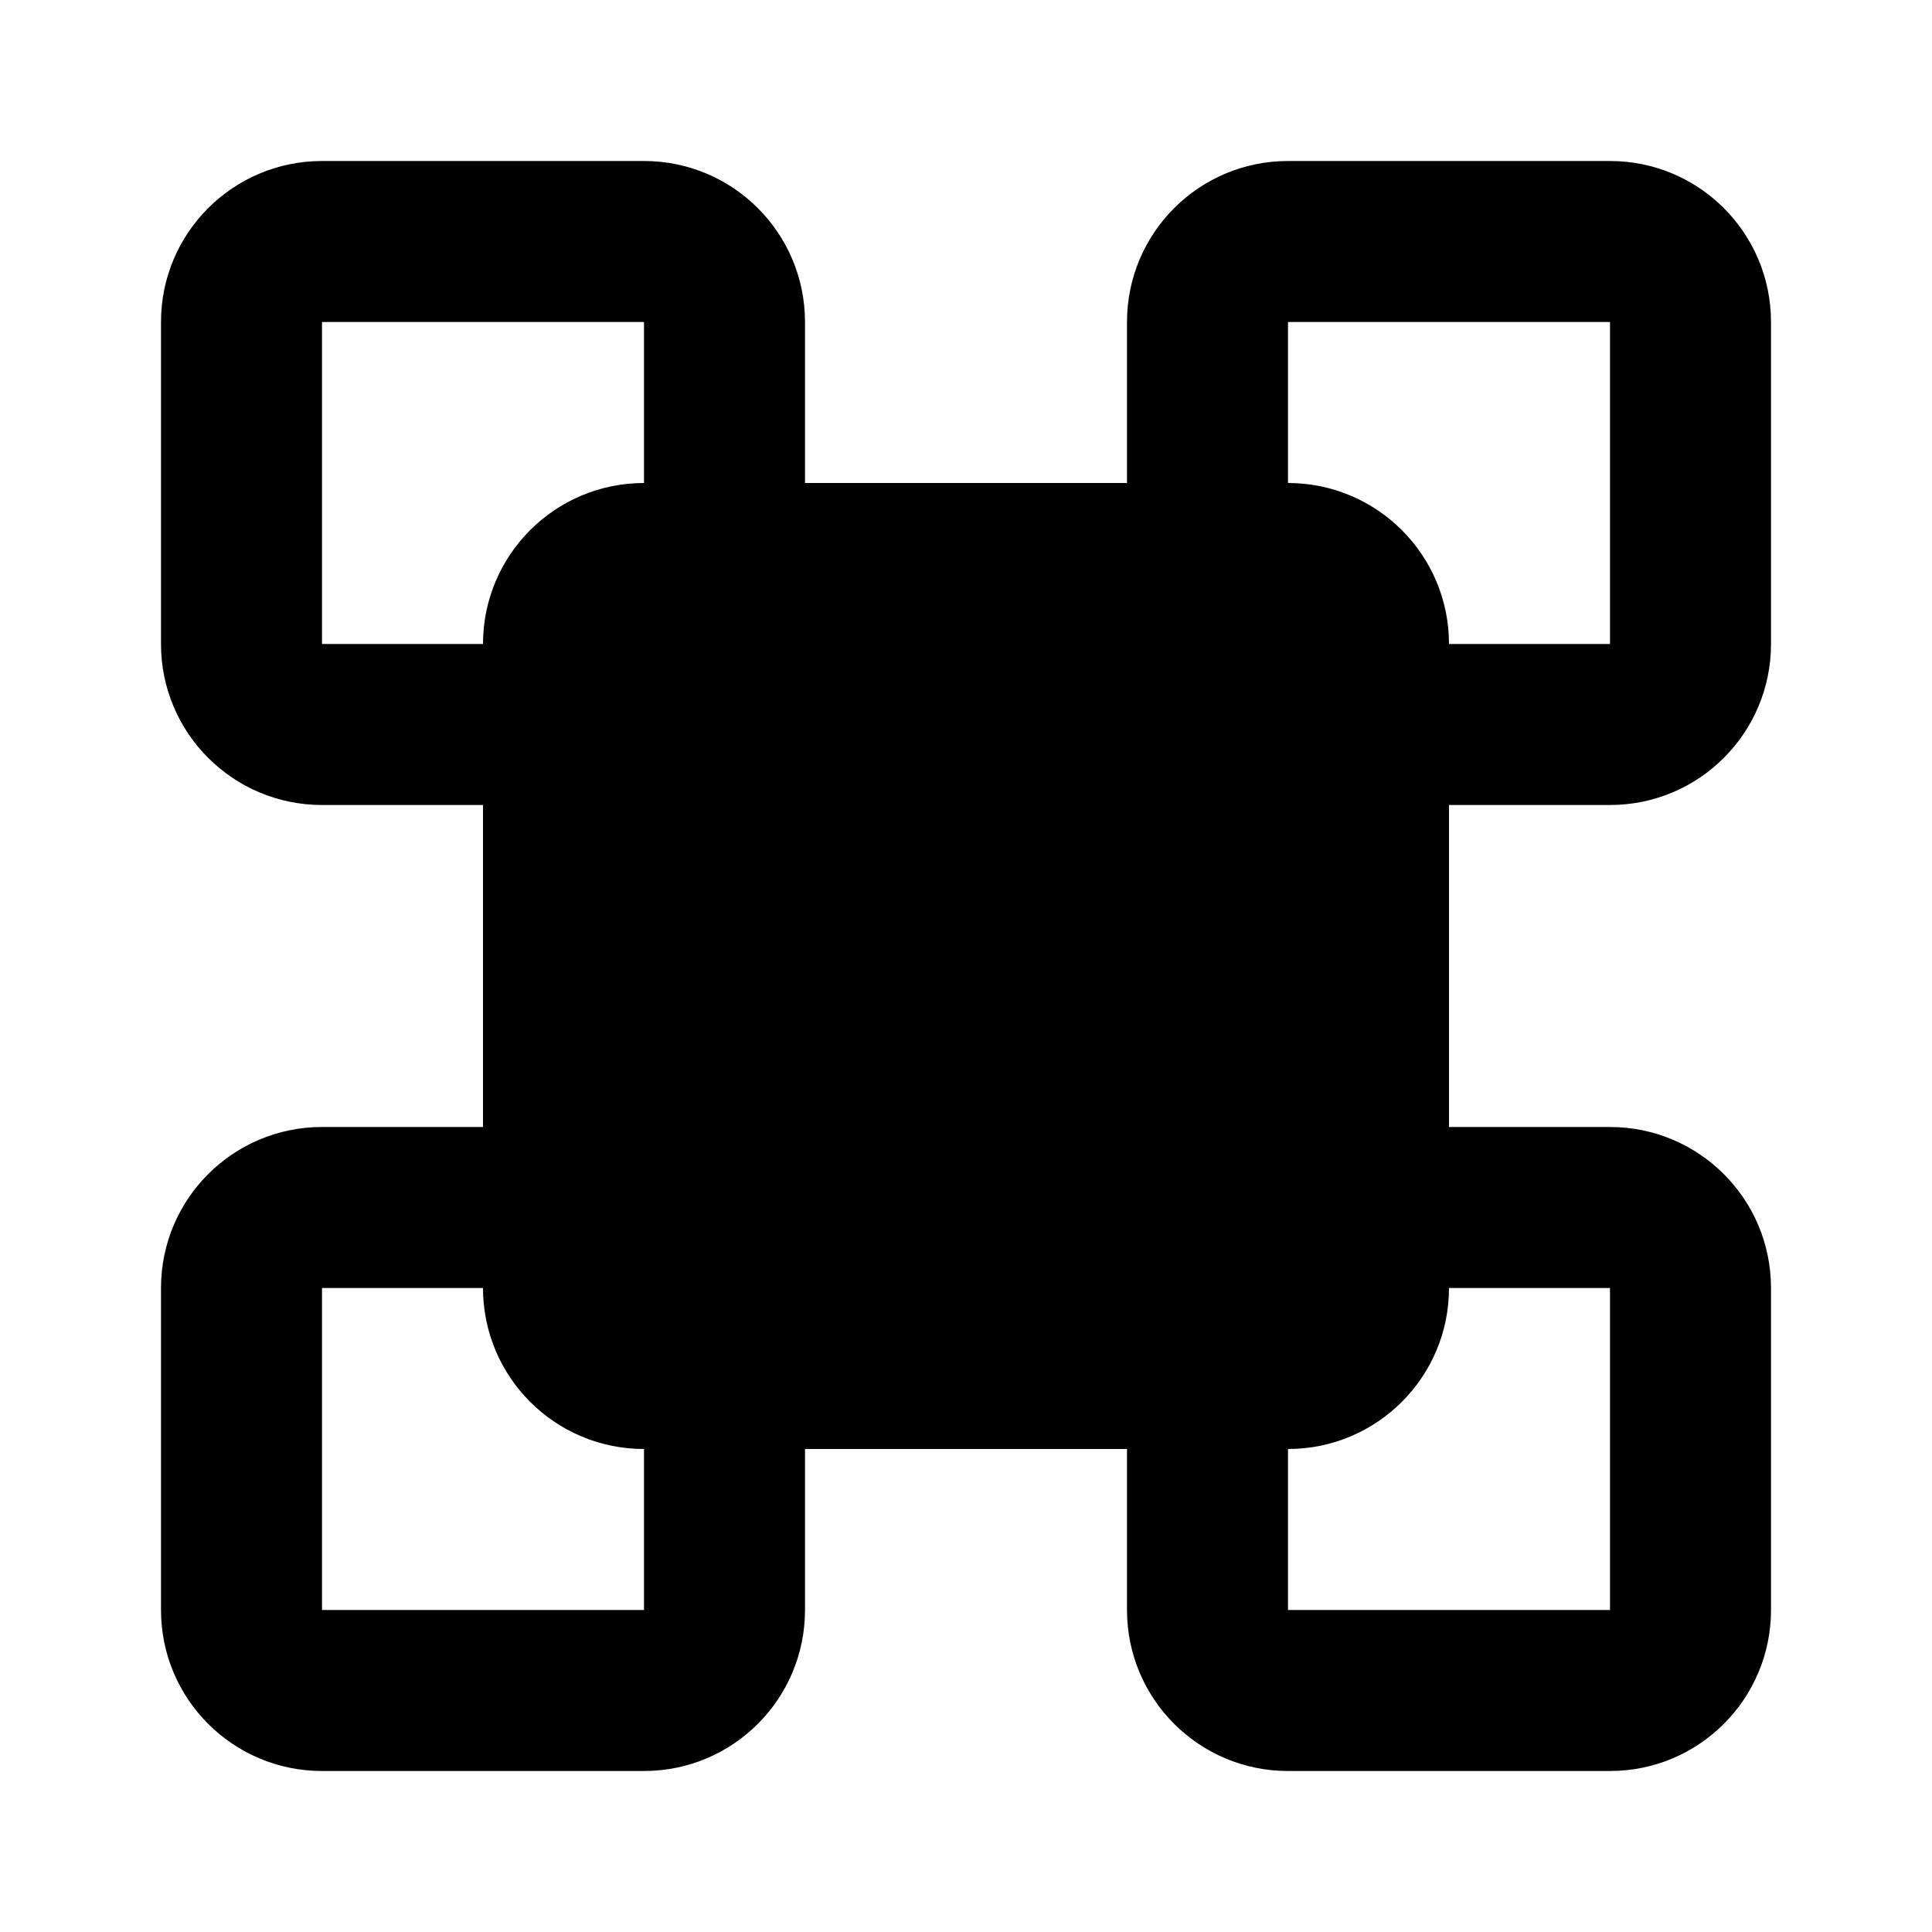 <svg width=" 100%" height=" 100%" viewBox="0 0 24 24" fill="none" xmlns="http://www.w3.org/2000/svg">
  <path fill-rule="evenodd" clip-rule="evenodd" d="M10 6V4C10 2.895 9.105 2 8 2H4C2.895 2 2 2.895 2 4V8C2 9.105 2.895 10 4 10H6V14H4C2.895 14 2 14.895 2 16V20C2 21.105 2.895 22 4 22H8C9.105 22 10 21.105 10 20V18H14V20C14 21.105 14.895 22 16 22H20C21.105 22 22 21.105 22 20V16C22 14.895 21.105 14 20 14H18V10H20C21.105 10 22 9.105 22 8V4C22 2.895 21.105 2 20 2H16C14.895 2 14 2.895 14 4V6H10ZM8 4H4V8H6C6 6.895 6.895 6 8 6V4ZM18 8C18 6.895 17.105 6 16 6V4H20V8H18ZM16 18C17.105 18 18 17.105 18 16H20V20H16V18ZM6 16C6 17.105 6.895 18 8 18V20H4V16H6Z" fill="currentColor"/>
</svg>
